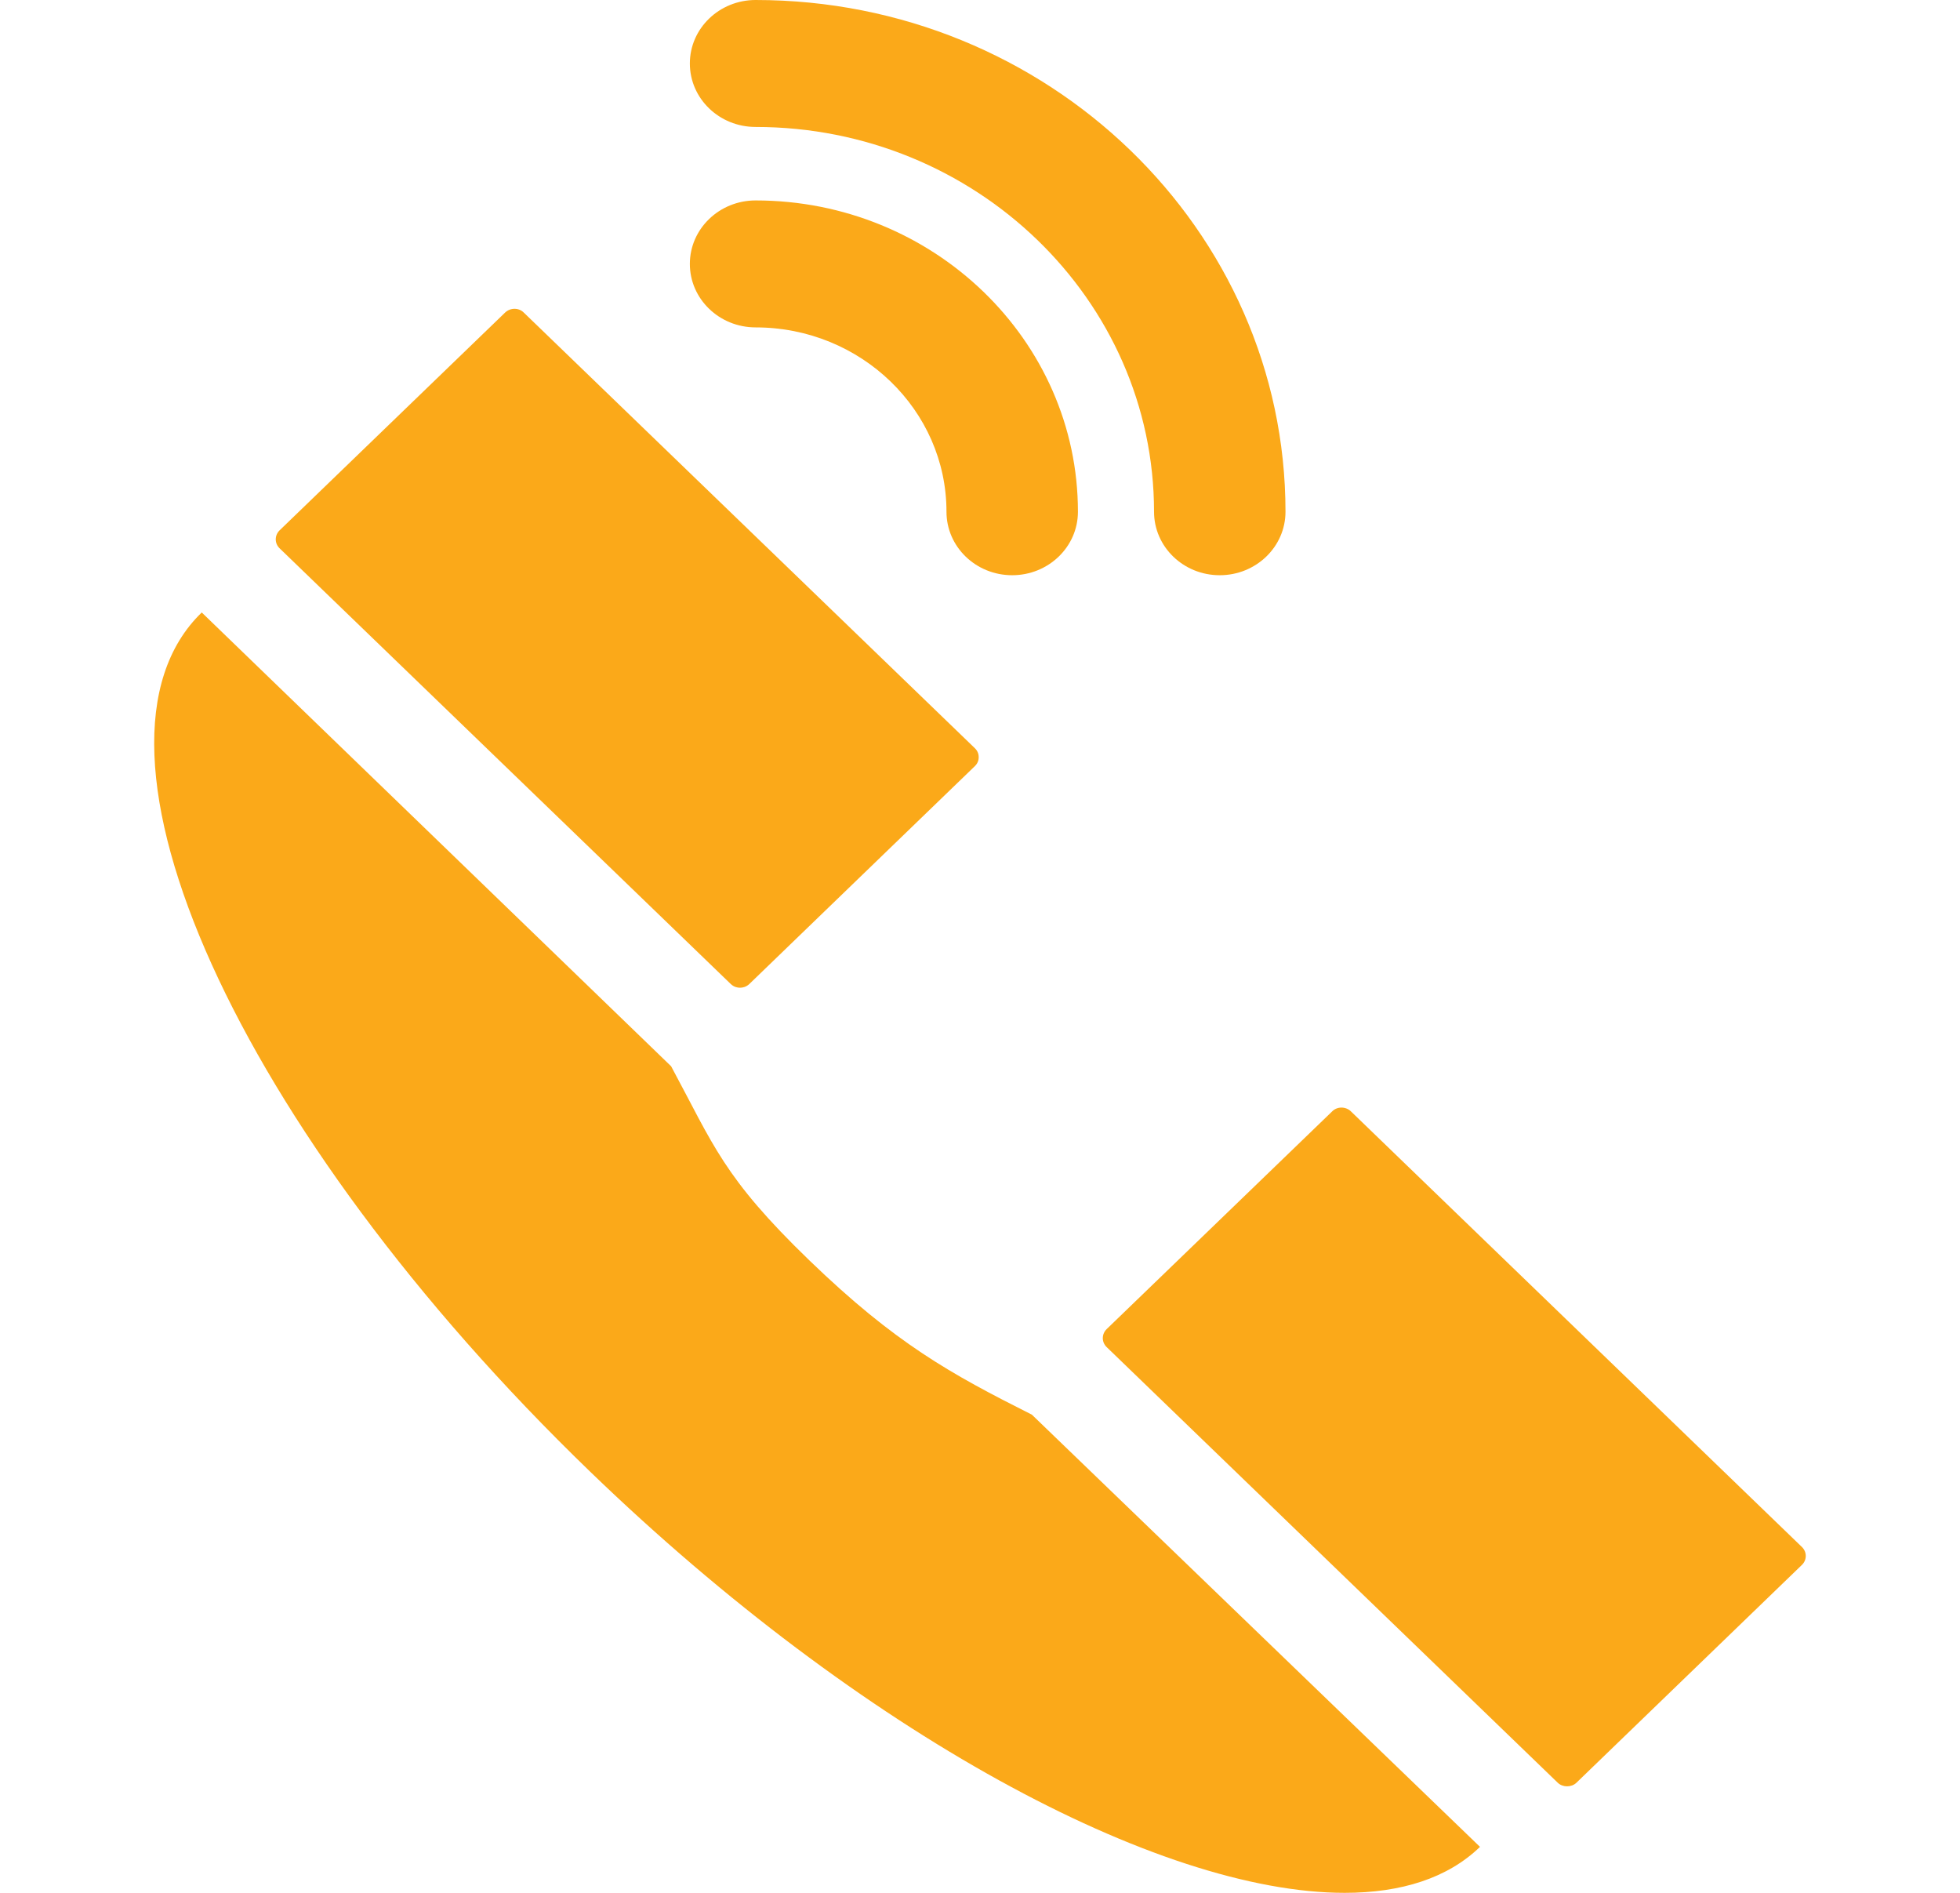 <svg width="29" height="28" viewBox="0 0 29 28" fill="none" xmlns="http://www.w3.org/2000/svg">
<path d="M11.18 4.843C12.737 4.843 14.004 6.066 14.004 7.57C14.004 8.089 14.439 8.509 14.976 8.509C15.513 8.509 15.949 8.089 15.949 7.57C15.949 5.031 13.809 2.965 11.18 2.965C10.643 2.965 10.207 3.385 10.207 3.904C10.207 4.422 10.642 4.843 11.18 4.843Z" fill="#FBA919"/>
<path d="M11.18 1.878C14.43 1.878 17.075 4.432 17.075 7.57C17.075 8.089 17.51 8.509 18.047 8.509C18.584 8.509 19.02 8.089 19.02 7.57C19.02 3.396 15.503 0 11.18 0C10.643 0 10.207 0.42 10.207 0.939C10.207 1.458 10.642 1.878 11.18 1.878Z" fill="#FBA919"/>
<path d="M11.973 18.642C10.702 17.414 10.559 16.94 9.93 15.773L2.985 9.06C0.937 11.037 3.511 16.728 8.733 21.771C12.738 25.637 17.137 28 19.895 28C20.733 28 21.42 27.782 21.898 27.32L15.268 20.927C14.059 20.319 13.245 19.87 11.973 18.642Z" fill="#FBA919"/>
<path d="M10.812 14.556C10.859 14.601 10.912 14.611 10.949 14.611C10.986 14.611 11.04 14.601 11.087 14.556L14.424 11.333C14.471 11.288 14.481 11.236 14.481 11.201C14.481 11.165 14.471 11.113 14.424 11.068L7.749 4.623C7.713 4.587 7.664 4.568 7.612 4.568C7.561 4.568 7.511 4.588 7.474 4.623L4.137 7.845C4.061 7.919 4.061 8.038 4.137 8.111L10.812 14.556Z" fill="#FBA919"/>
<path d="M26.661 22.884L19.987 16.439C19.951 16.404 19.9 16.384 19.849 16.384C19.797 16.384 19.748 16.403 19.712 16.439L16.374 19.661C16.338 19.696 16.317 19.744 16.317 19.794C16.317 19.844 16.337 19.891 16.374 19.927L23.049 26.372C23.122 26.442 23.251 26.442 23.324 26.372L26.661 23.149C26.737 23.076 26.737 22.957 26.661 22.884Z" fill="#FBA919"/>
</svg>
